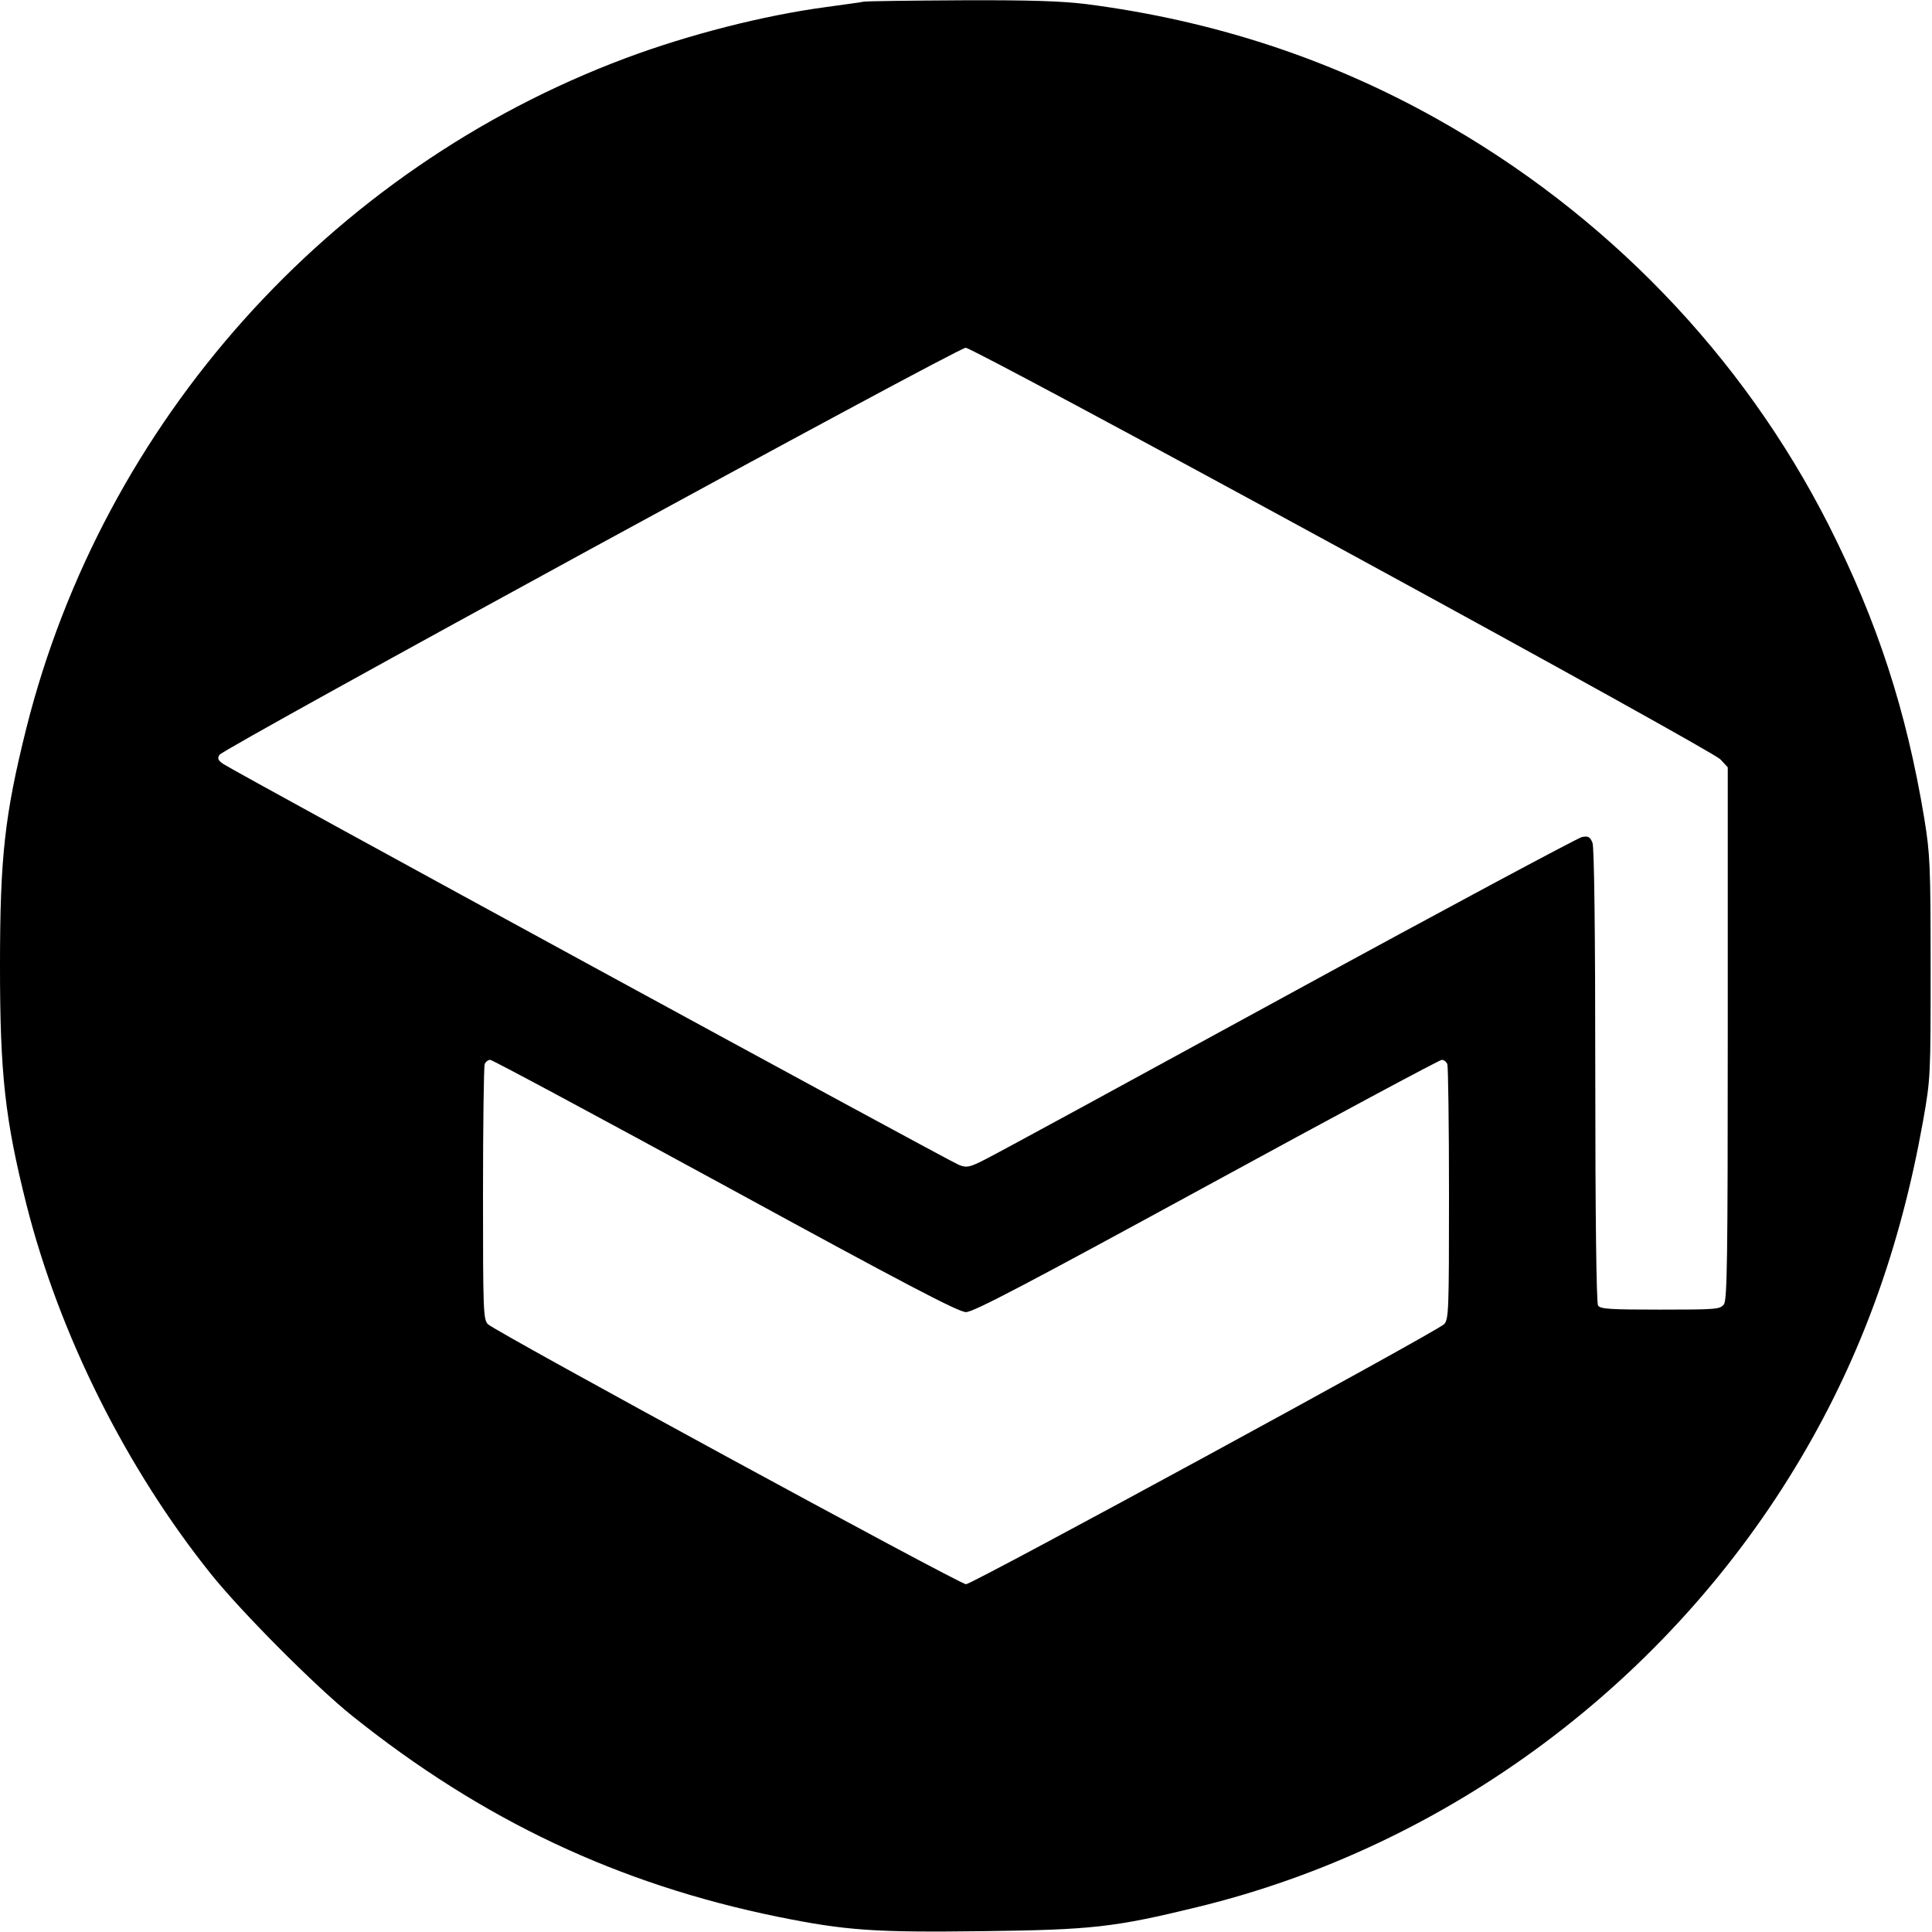 <?xml version="1.0" standalone="no"?>
<!DOCTYPE svg PUBLIC "-//W3C//DTD SVG 20010904//EN"
 "http://www.w3.org/TR/2001/REC-SVG-20010904/DTD/svg10.dtd">
<svg version="1.0" xmlns="http://www.w3.org/2000/svg"
 width="700pt" height="700pt" viewBox="0 0 700 700"
 preserveAspectRatio="xMidYMid meet">
<g transform="translate(0,700) scale(0.1,-0.1)"
fill="#000000" stroke="none">
<path d="M3130 6994 c-14 -3 -77 -11 -140 -20 -223 -30 -494 -99 -724 -185
-1073 -402 -1892 -1318 -2171 -2429 -78 -314 -95 -464 -95 -860 0 -391 18
-555 96 -865 119 -470 361 -955 670 -1340 111 -138 378 -406 509 -511 473
-379 966 -611 1544 -729 247 -50 351 -57 743 -52 396 5 475 14 775 87 911 221
1712 818 2192 1634 216 367 357 759 438 1211 28 158 28 165 28 560 0 371 -2
410 -23 540 -65 392 -170 713 -345 1060 -313 618 -809 1132 -1422 1475 -389
218 -811 356 -1268 415 -87 11 -205 15 -450 14 -183 -1 -343 -3 -357 -5z
m1734 -1985 c793 -432 1352 -743 1369 -760 l27 -29 0 -963 c0 -816 -2 -966
-14 -983 -14 -18 -28 -19 -231 -19 -181 0 -217 2 -225 15 -6 9 -10 335 -10
832 0 531 -4 826 -10 844 -9 22 -15 26 -39 21 -16 -4 -495 -260 -1064 -571
-569 -311 -1063 -580 -1098 -597 -55 -28 -66 -31 -94 -20 -33 12 -2622 1423
-2666 1453 -19 13 -22 20 -14 33 15 24 2674 1475 2704 1475 14 0 615 -322
1365 -731z m-2236 -2306 c652 -356 845 -457 872 -457 27 0 219 101 872 457
460 251 844 457 852 457 7 0 17 -7 20 -16 3 -9 6 -220 6 -470 0 -424 -1 -455
-18 -472 -27 -27 -1709 -942 -1732 -942 -23 0 -1705 915 -1732 942 -17 17 -18
48 -18 472 0 250 3 461 6 470 3 9 13 16 20 16 8 0 391 -206 852 -457z"/>
</g>
</svg>
